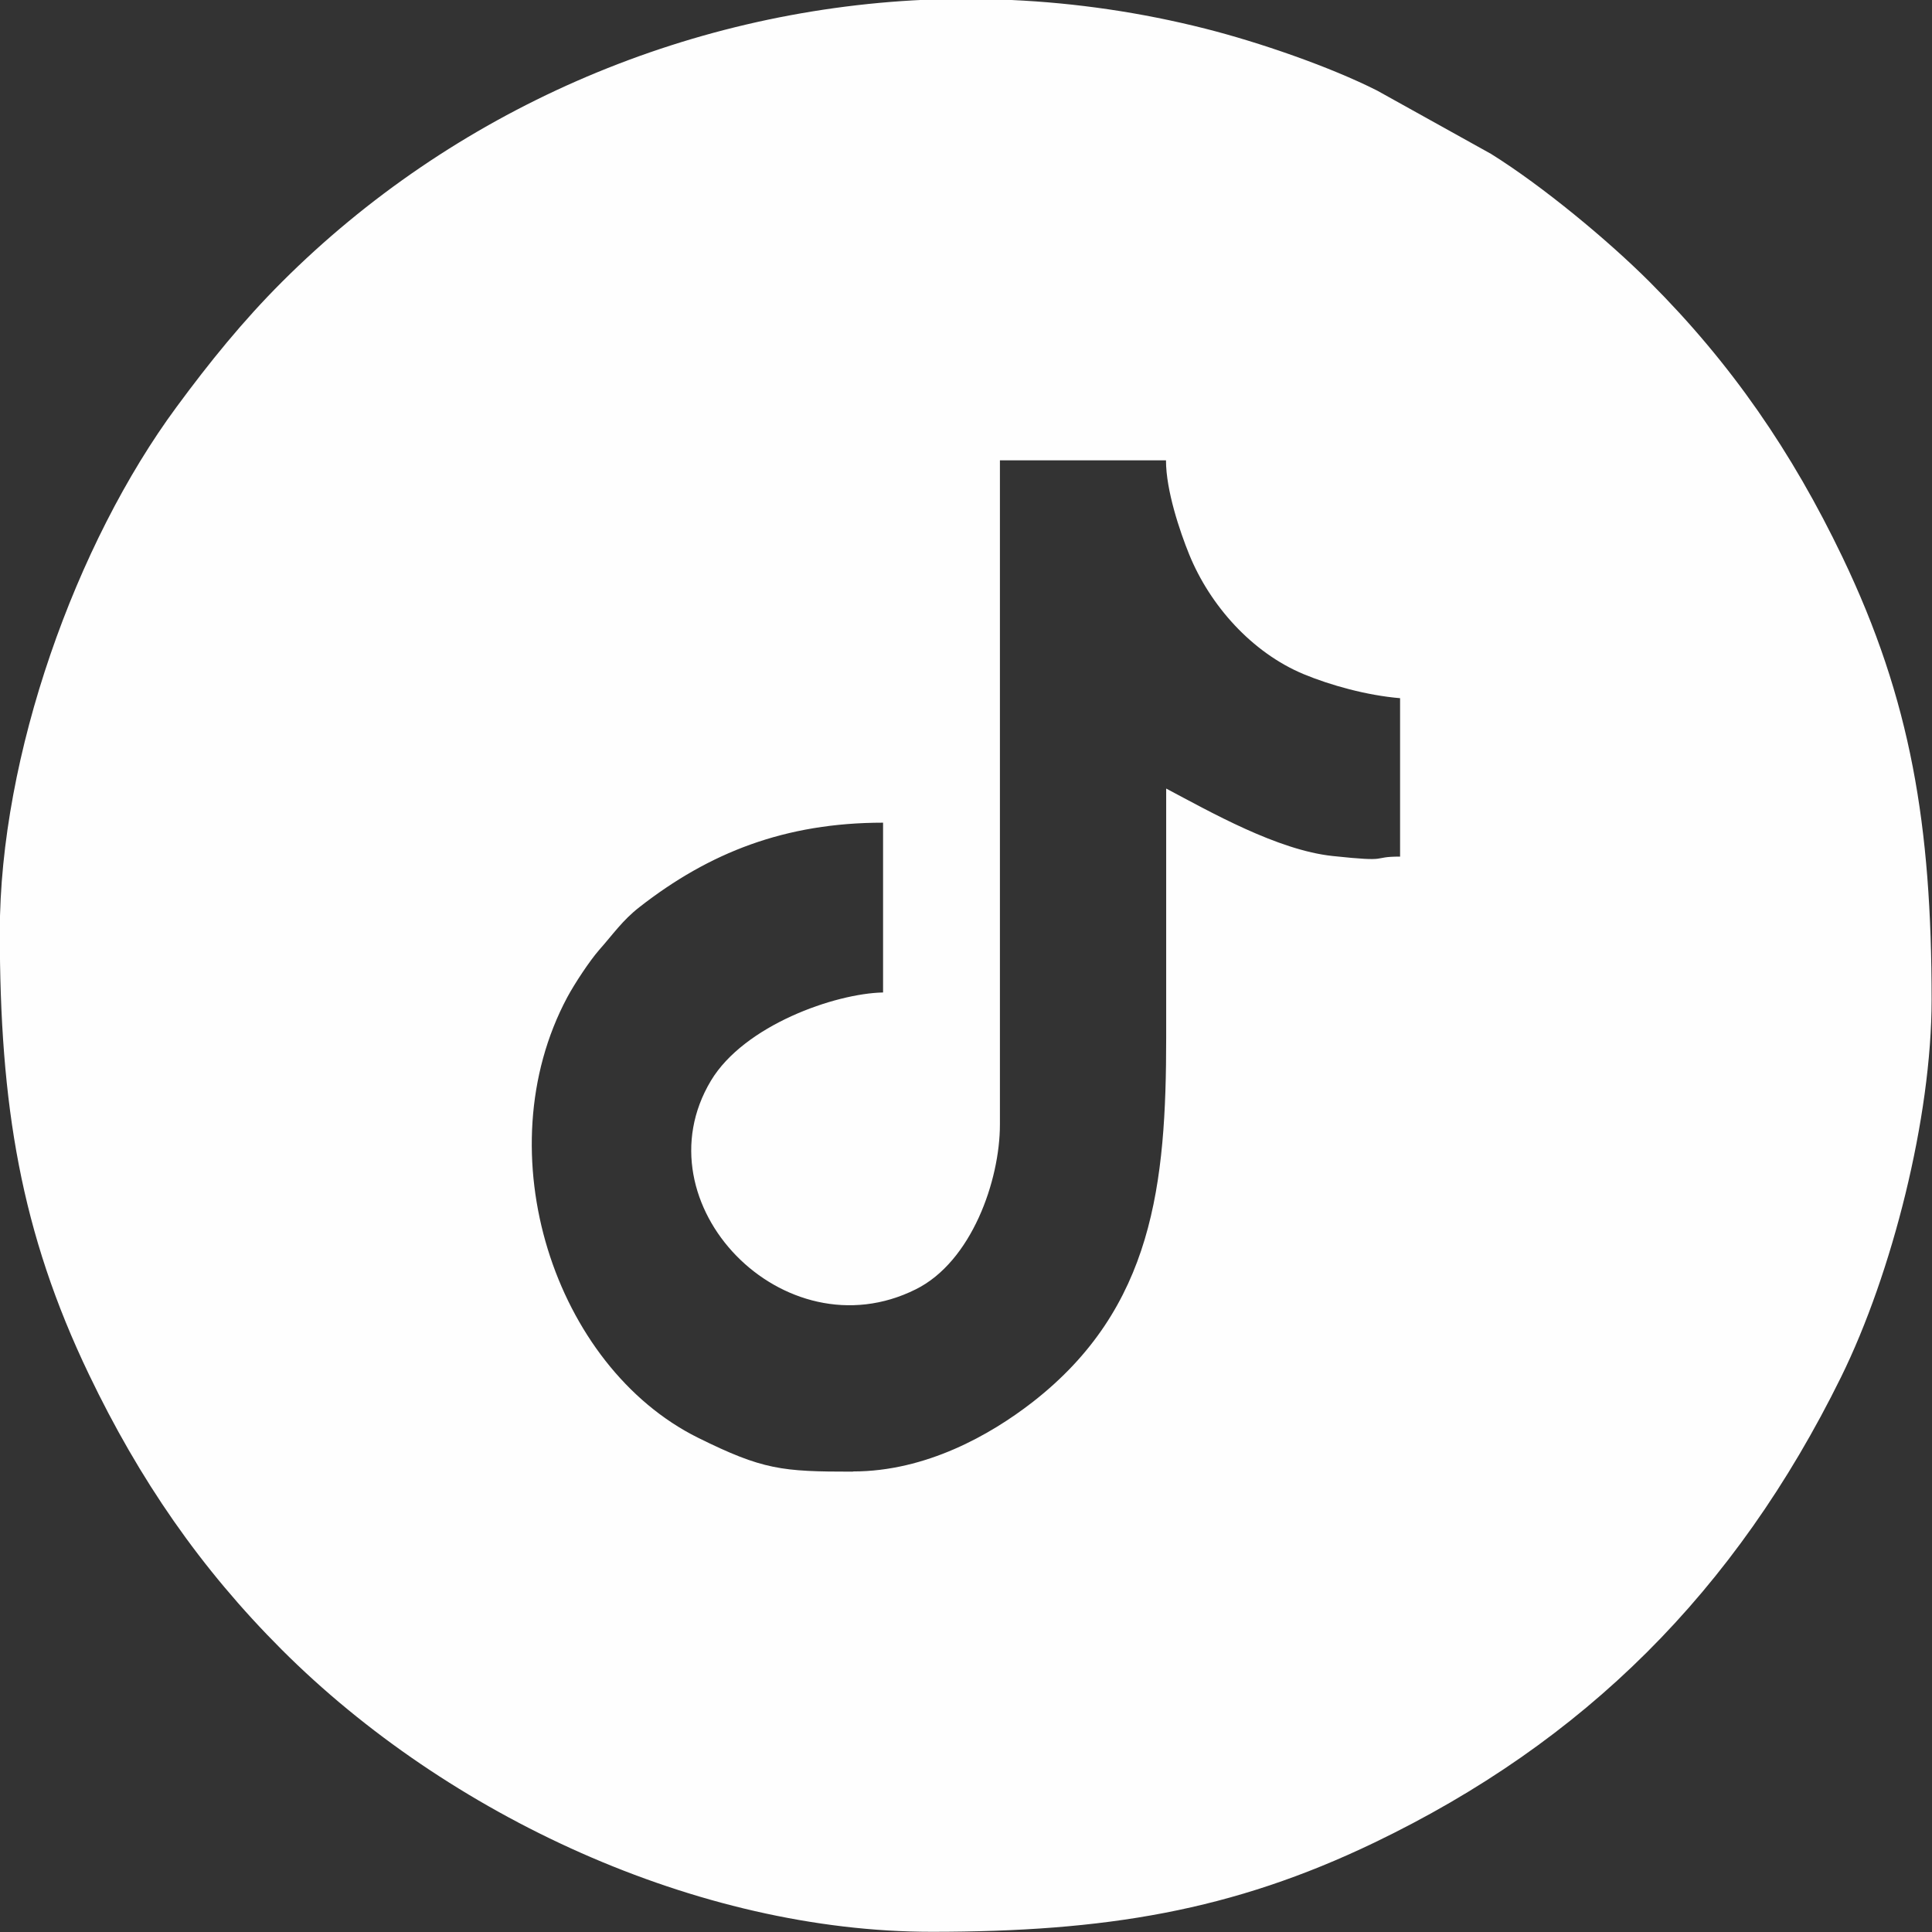 <?xml version="1.0" encoding="UTF-8"?> <!-- Creator: CorelDRAW 2020 (64-Bit) --> <svg xmlns="http://www.w3.org/2000/svg" xmlns:xlink="http://www.w3.org/1999/xlink" xmlns:xodm="http://www.corel.com/coreldraw/odm/2003" xml:space="preserve" width="44.693mm" height="44.693mm" style="shape-rendering:geometricPrecision; text-rendering:geometricPrecision; image-rendering:optimizeQuality; fill-rule:evenodd; clip-rule:evenodd" viewBox="0 0 98.54 98.54"><rect x="0" y="0" width="98.54" height="98.54" fill="#333333" stroke="none"/> <defs> <style type="text/css"> <![CDATA[ .fil0 {fill:#FEFEFE} ]]> </style> </defs> <g id="Слой_x0020_1">  <path class="fil0" d="M43.49 75.06c-3.61,0 -4.58,-0.09 -7.89,-1.73 -7.31,-3.63 -10.9,-14.53 -6.67,-22.46 0.37,-0.69 1.14,-1.86 1.63,-2.42 0.71,-0.8 1.19,-1.51 2.05,-2.18 3.57,-2.79 7.44,-4.31 12.43,-4.31l0 8.66c-2.45,0.05 -7.08,1.67 -8.78,4.5 -3.75,6.26 3.72,14 10.45,10.64 2.84,-1.41 4.29,-5.54 4.29,-8.41l0 -33.87 8.47 0c0,1.54 0.71,3.63 1.18,4.79 1.06,2.61 3.2,5.01 5.83,6.11 1.37,0.57 3.24,1.09 4.93,1.23l0 8.08c-1.56,0 -0.36,0.3 -3.44,-0.03 -2.82,-0.3 -6.24,-2.25 -8.49,-3.44 0,4.23 0,8.47 0,12.7 0,7.46 -0.65,13.79 -6.81,18.59 -2.16,1.68 -5.45,3.54 -9.16,3.54zm3.65 -75.06l4.45 0c3.29,0.15 6.6,0.63 9.88,1.46 2.73,0.69 6.36,1.94 8.77,3.16l5.81 3.23c2.63,1.64 5.97,4.41 8.09,6.53 4.16,4.16 7.26,8.67 9.83,14.03 3.5,7.3 4.55,13.7 4.55,22.58 0,6.01 -2.01,13.95 -4.62,19.25 -5.39,10.94 -13.11,18.6 -23.8,23.74 -7.26,3.49 -13.74,4.55 -22.58,4.55 -11.94,0 -24.68,-5.92 -33.15,-14.39 -4.15,-4.15 -7.26,-8.67 -9.83,-14.03 -3.48,-7.25 -4.55,-13.75 -4.55,-22.58 0,-8.98 3.87,-19.81 9.02,-26.78 1.68,-2.28 3.38,-4.38 5.37,-6.37 8.72,-8.71 20.48,-13.83 32.76,-14.39z"></path> </g> </svg> 